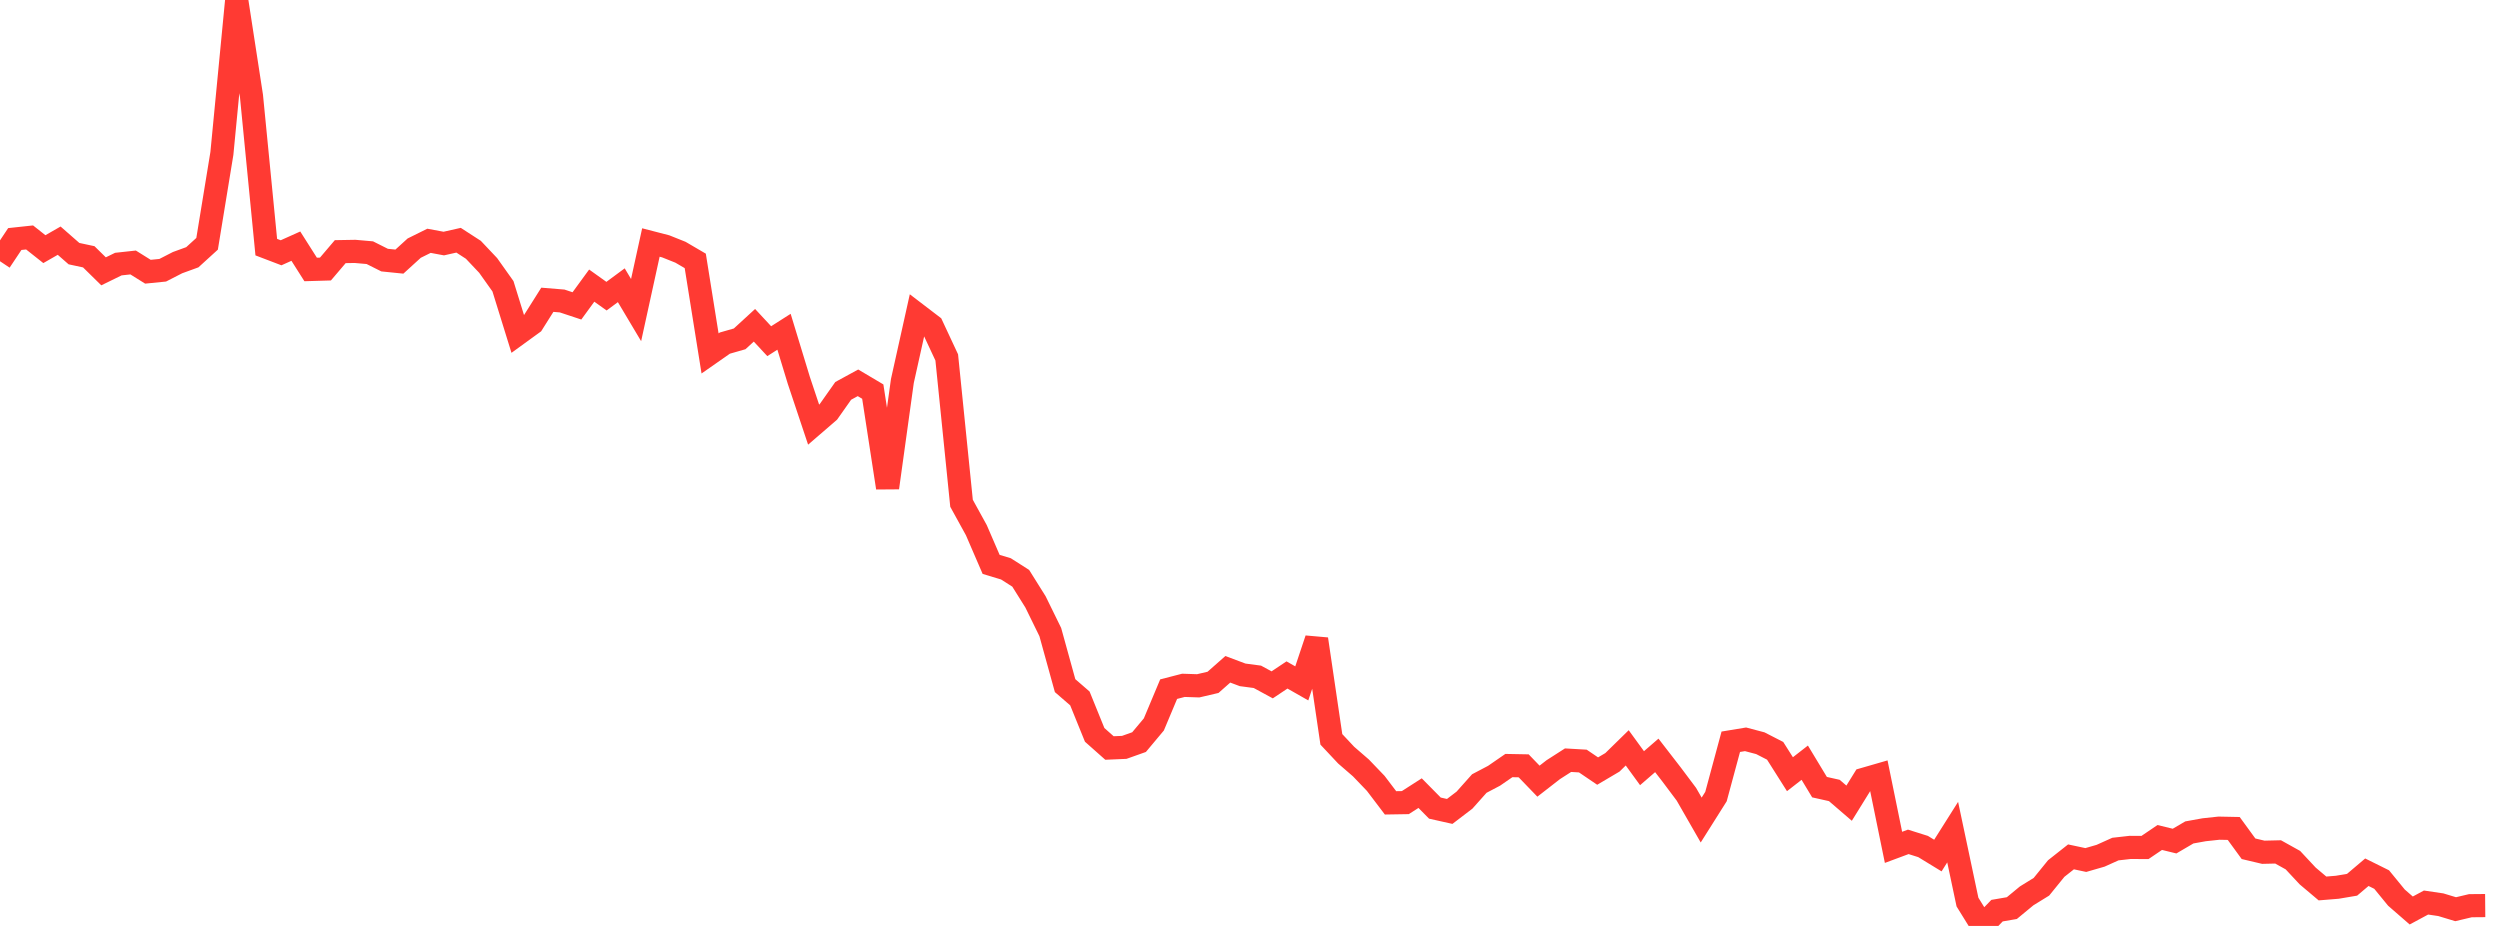 <?xml version="1.0" standalone="no"?>
<!DOCTYPE svg PUBLIC "-//W3C//DTD SVG 1.1//EN" "http://www.w3.org/Graphics/SVG/1.1/DTD/svg11.dtd">

<svg width="135" height="50" viewBox="0 0 135 50" preserveAspectRatio="none" 
  xmlns="http://www.w3.org/2000/svg"
  xmlns:xlink="http://www.w3.org/1999/xlink">


<polyline points="0.0, 14.107 0.799, 12.908 1.598, 12.822 2.396, 13.454 3.195, 12.996 3.994, 13.696 4.793, 13.867 5.592, 14.652 6.391, 14.261 7.189, 14.174 7.988, 14.673 8.787, 14.593 9.586, 14.183 10.385, 13.892 11.183, 13.165 11.982, 8.284 12.781, 0.0 13.58, 5.187 14.379, 13.345 15.178, 13.65 15.976, 13.292 16.775, 14.551 17.574, 14.528 18.373, 13.589 19.172, 13.575 19.97, 13.645 20.769, 14.046 21.568, 14.127 22.367, 13.399 23.166, 13.003 23.964, 13.152 24.763, 12.972 25.562, 13.489 26.361, 14.334 27.16, 15.459 27.959, 18.035 28.757, 17.456 29.556, 16.188 30.355, 16.253 31.154, 16.518 31.953, 15.423 32.751, 15.993 33.55, 15.403 34.349, 16.745 35.148, 13.095 35.947, 13.302 36.746, 13.621 37.544, 14.088 38.343, 19.085 39.142, 18.527 39.941, 18.298 40.74, 17.565 41.538, 18.424 42.337, 17.915 43.136, 20.538 43.935, 22.93 44.734, 22.241 45.533, 21.107 46.331, 20.672 47.13, 21.146 47.929, 26.338 48.728, 20.575 49.527, 16.981 50.325, 17.591 51.124, 19.301 51.923, 27.177 52.722, 28.628 53.521, 30.477 54.32, 30.718 55.118, 31.227 55.917, 32.502 56.716, 34.133 57.515, 37.024 58.314, 37.716 59.112, 39.683 59.911, 40.392 60.71, 40.358 61.509, 40.074 62.308, 39.119 63.107, 37.214 63.905, 37.008 64.704, 37.034 65.503, 36.847 66.302, 36.142 67.101, 36.442 67.899, 36.548 68.698, 36.982 69.497, 36.448 70.296, 36.903 71.095, 34.512 71.893, 39.925 72.692, 40.777 73.491, 41.469 74.29, 42.302 75.089, 43.354 75.888, 43.341 76.686, 42.829 77.485, 43.638 78.284, 43.817 79.083, 43.207 79.882, 42.311 80.68, 41.891 81.479, 41.34 82.278, 41.355 83.077, 42.183 83.876, 41.562 84.675, 41.05 85.473, 41.096 86.272, 41.638 87.071, 41.166 87.87, 40.384 88.669, 41.482 89.467, 40.791 90.266, 41.824 91.065, 42.89 91.864, 44.282 92.663, 43.015 93.462, 40.055 94.26, 39.923 95.059, 40.134 95.858, 40.544 96.657, 41.807 97.456, 41.185 98.254, 42.506 99.053, 42.685 99.852, 43.372 100.651, 42.081 101.45, 41.85 102.249, 45.757 103.047, 45.46 103.846, 45.712 104.645, 46.2 105.444, 44.935 106.243, 48.711 107.041, 50.0 107.84, 49.175 108.639, 49.038 109.438, 48.378 110.237, 47.885 111.036, 46.901 111.834, 46.271 112.633, 46.441 113.432, 46.21 114.231, 45.85 115.03, 45.76 115.828, 45.765 116.627, 45.224 117.426, 45.419 118.225, 44.951 119.024, 44.807 119.822, 44.721 120.621, 44.737 121.42, 45.833 122.219, 46.022 123.018, 46.003 123.817, 46.448 124.615, 47.303 125.414, 47.977 126.213, 47.912 127.012, 47.777 127.811, 47.1 128.609, 47.496 129.408, 48.472 130.207, 49.167 131.006, 48.737 131.805, 48.855 132.604, 49.097 133.402, 48.908 134.201, 48.901" fill="none" stroke="#ff3a33" stroke-width="1.25"/>

</svg>